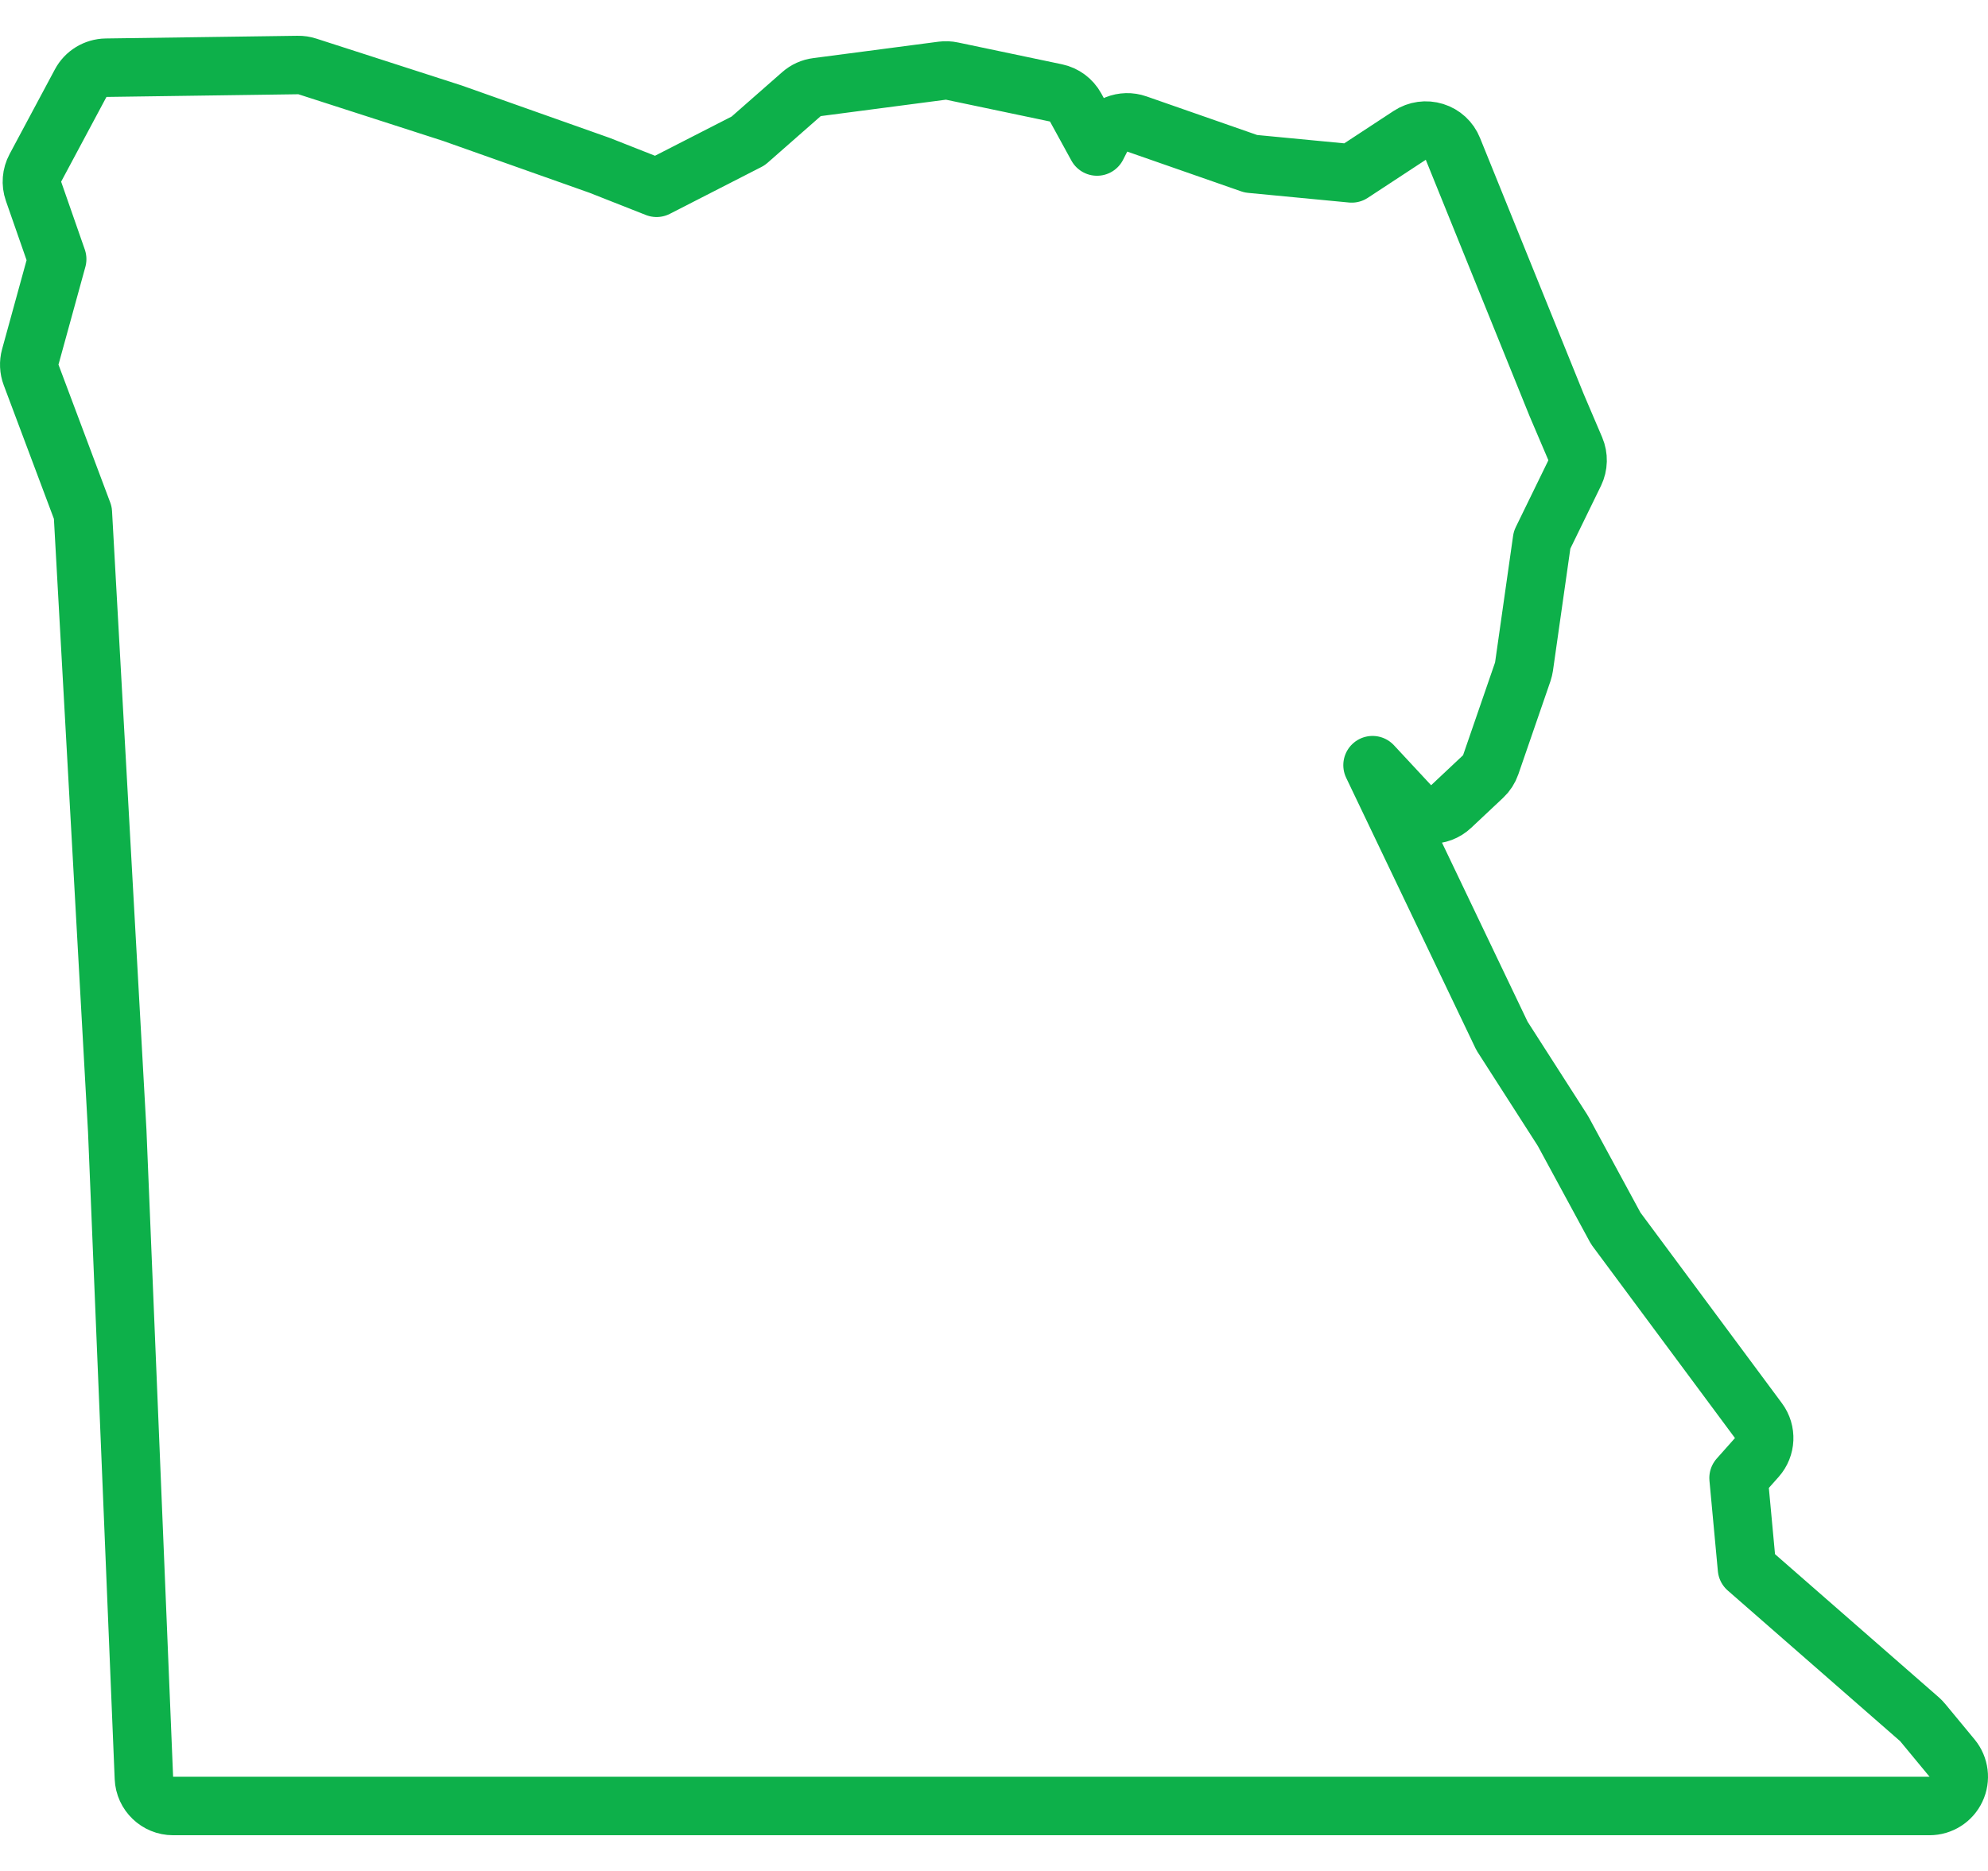 <svg width="34" height="32" viewBox="0 0 34 32" fill="none" xmlns="http://www.w3.org/2000/svg">
<path d="M24.848 2.545C24.792 2.406 24.677 2.3 24.534 2.256C24.391 2.211 24.235 2.233 24.11 2.315L23.118 2.966L21.393 2.801L19.444 2.121C19.208 2.038 18.948 2.143 18.834 2.365L18.762 2.506L18.396 1.838C18.325 1.71 18.203 1.619 18.06 1.589L16.282 1.216C16.227 1.204 16.171 1.202 16.115 1.209L13.972 1.49C13.874 1.502 13.782 1.544 13.707 1.61L12.796 2.41L11.229 3.212L10.255 2.828C10.249 2.826 10.244 2.824 10.238 2.822L7.731 1.934L7.731 1.934L7.718 1.93L5.256 1.136C5.204 1.119 5.15 1.111 5.095 1.112L1.813 1.158C1.632 1.161 1.465 1.262 1.38 1.422L0.605 2.871C0.539 2.994 0.527 3.139 0.573 3.271L0.978 4.432L0.518 6.104C0.49 6.205 0.495 6.313 0.532 6.412L1.417 8.77L2.005 19.341L2.461 30.409C2.472 30.677 2.692 30.889 2.96 30.889H13.125H22.926H33C33.194 30.889 33.37 30.777 33.452 30.602C33.535 30.427 33.509 30.22 33.386 30.07L32.884 29.463C32.867 29.442 32.848 29.423 32.828 29.405L29.878 26.827L29.734 25.279L30.046 24.928C30.203 24.751 30.215 24.488 30.074 24.298L27.634 21.01L26.739 19.359C26.733 19.348 26.727 19.338 26.72 19.327L25.688 17.718L23.474 13.087L24.11 13.771C24.2 13.869 24.326 13.926 24.459 13.93C24.592 13.935 24.721 13.886 24.818 13.795L25.365 13.281C25.424 13.226 25.469 13.156 25.495 13.08L26.043 11.491C26.053 11.461 26.06 11.43 26.065 11.399L26.373 9.235L26.931 8.091C26.994 7.96 26.998 7.809 26.941 7.675L26.624 6.932L24.848 2.545Z" stroke="#0DB04A" stroke-linecap="round" stroke-linejoin="round"/>
</svg>
